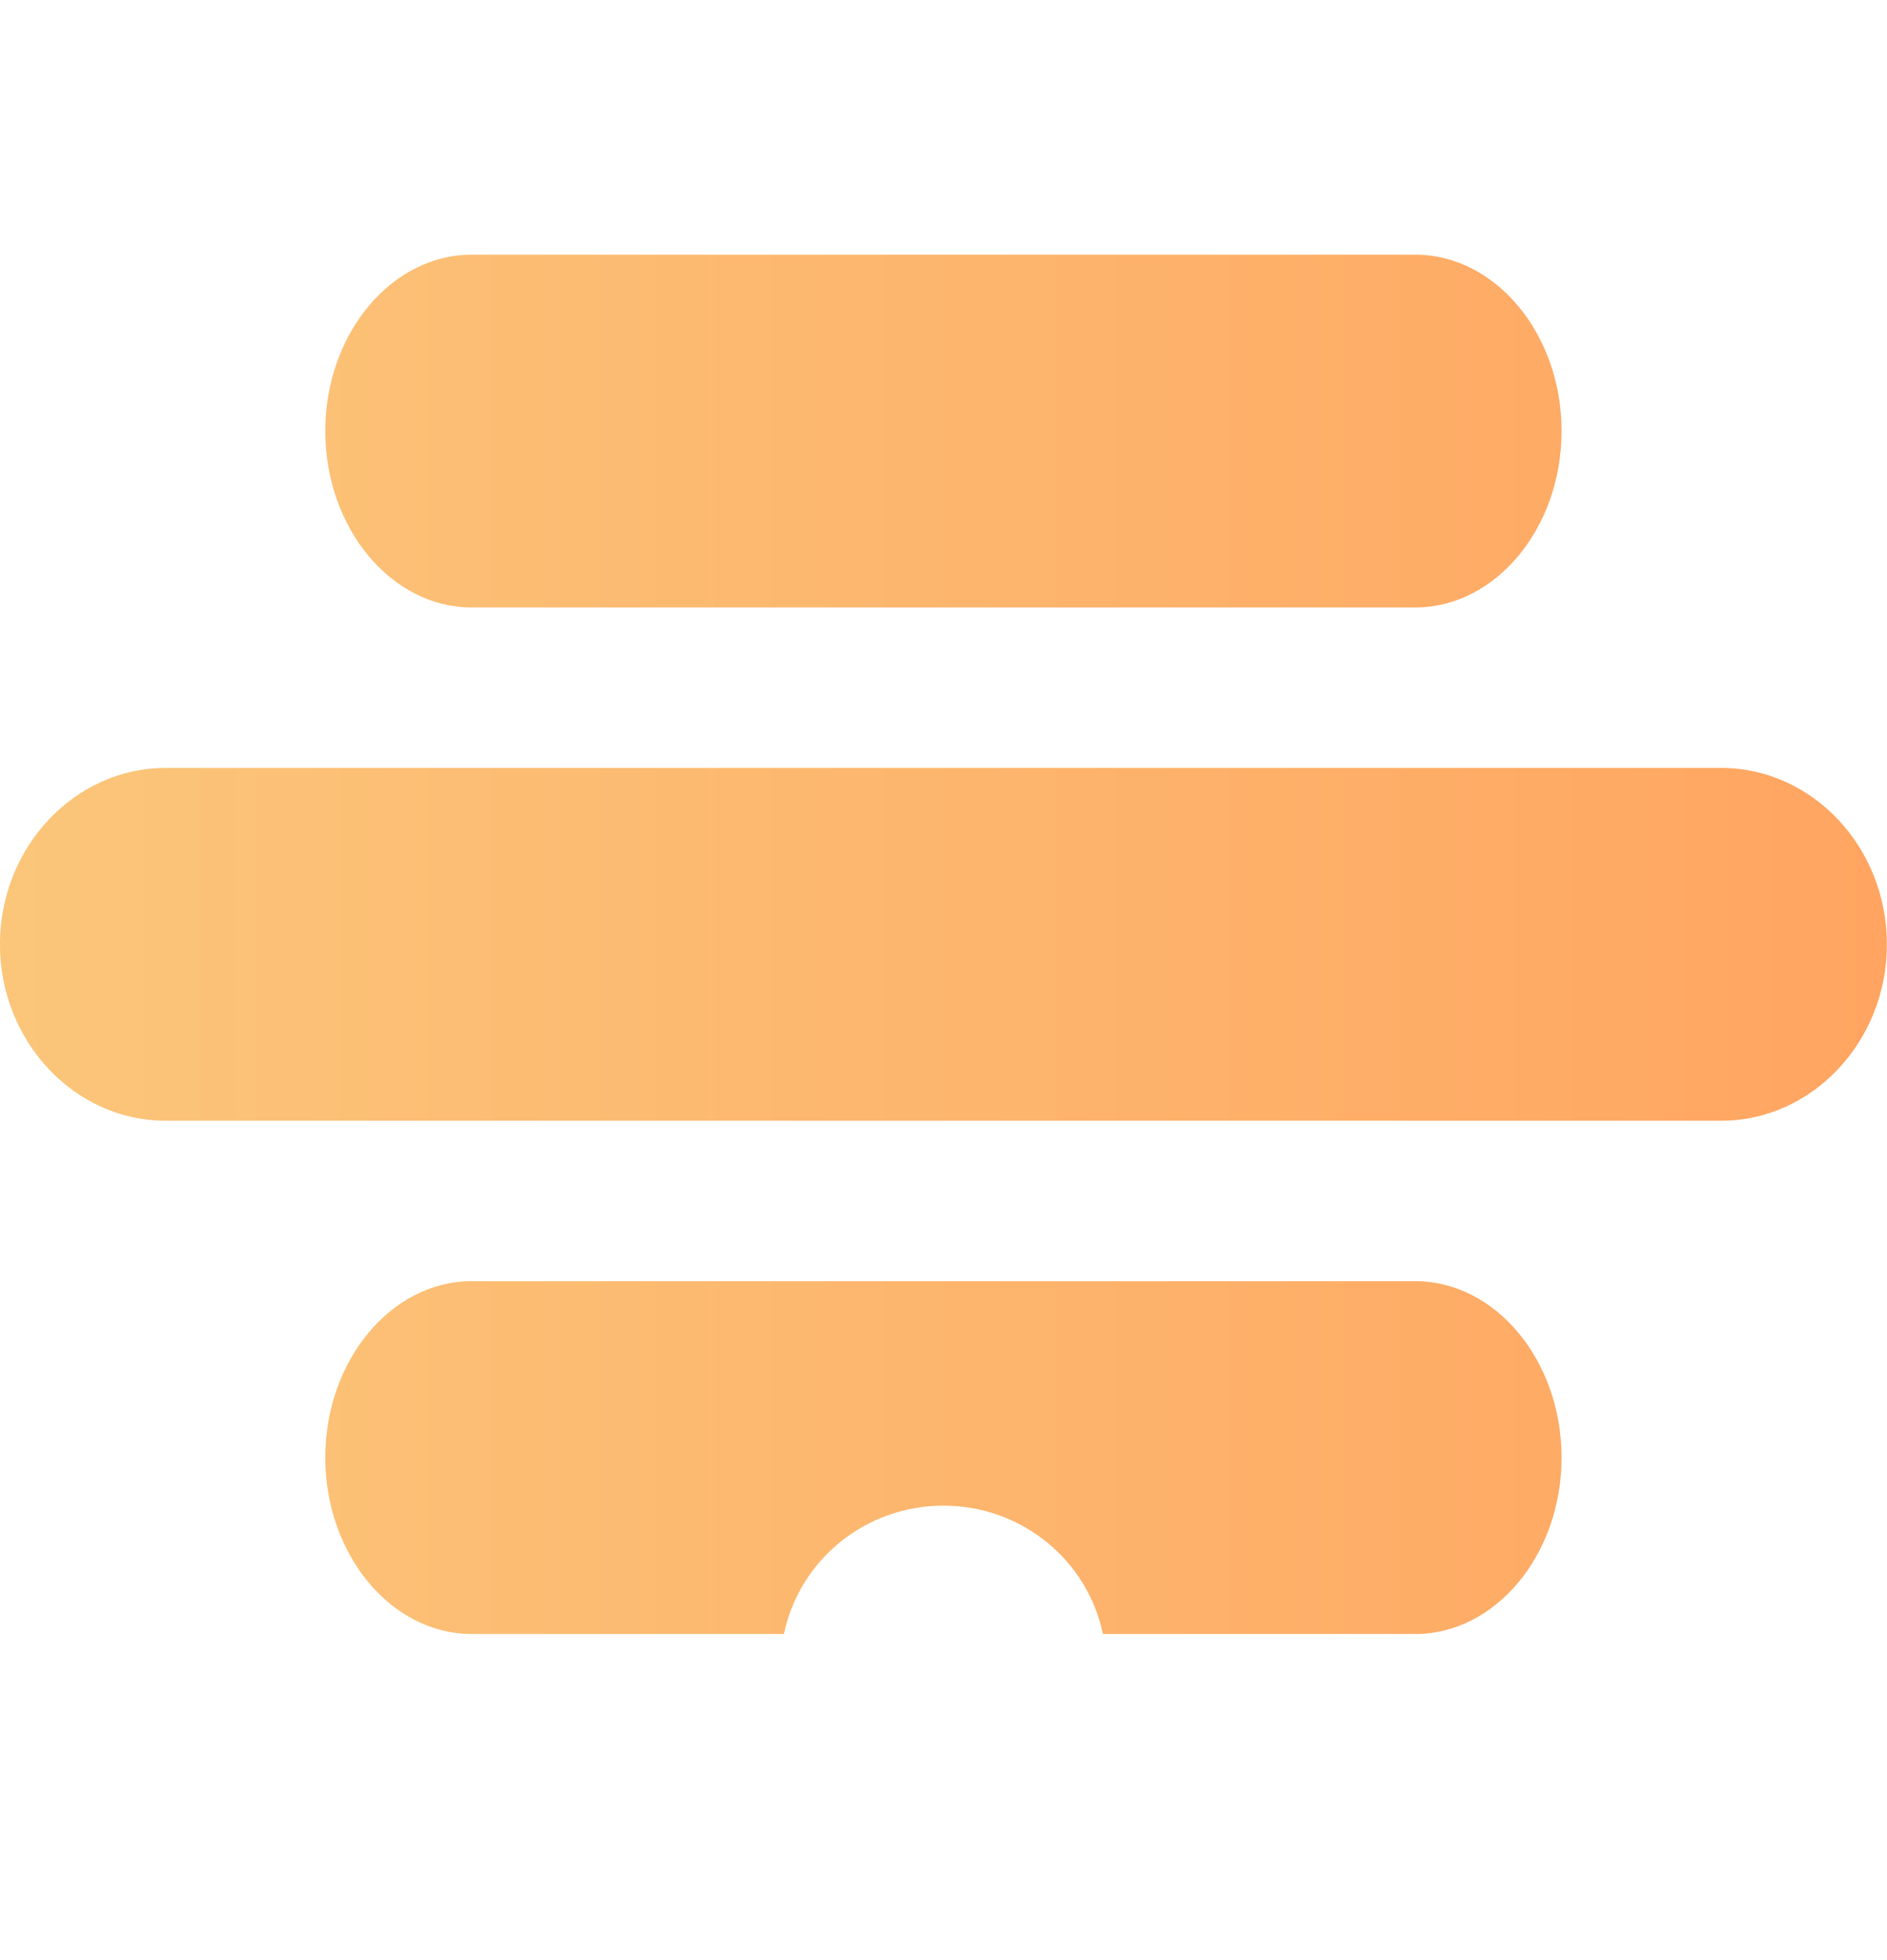<svg width="26" height="27" viewBox="0 0 26 27" fill="none" xmlns="http://www.w3.org/2000/svg">
<path fill-rule="evenodd" clip-rule="evenodd" d="M19.499 8.368H6.499C5.39 8.368 4.482 7.274 4.482 5.938C4.482 4.601 5.39 3.508 6.499 3.508H19.499C20.608 3.508 21.516 4.601 21.516 5.938C21.516 7.274 20.608 8.368 19.499 8.368ZM15.196 22.508C14.988 21.499 14.084 20.74 12.999 20.74C11.914 20.74 11.01 21.499 10.802 22.508H6.499C5.39 22.508 4.482 21.414 4.482 20.078C4.482 18.741 5.39 17.648 6.499 17.648H19.499C20.608 17.648 21.516 18.741 21.516 20.078C21.516 21.414 20.608 22.508 19.499 22.508H15.196ZM-0.001 13.008C-0.001 14.345 1.026 15.438 2.282 15.438H23.716C24.971 15.438 25.999 14.345 25.999 13.008C25.999 11.671 24.972 10.578 23.716 10.578H2.282C1.027 10.578 -0.001 11.671 -0.001 13.008Z" fill="url(#paint0_linear_59_1842)"/>
<defs>
<linearGradient id="paint0_linear_59_1842" x1="-0.013" y1="22.487" x2="25.987" y2="22.487" gradientUnits="userSpaceOnUse">
<stop stop-color="#FBC67A"/>
<stop offset="1" stop-color="#FFA561"/>
</linearGradient>
</defs>
</svg>
